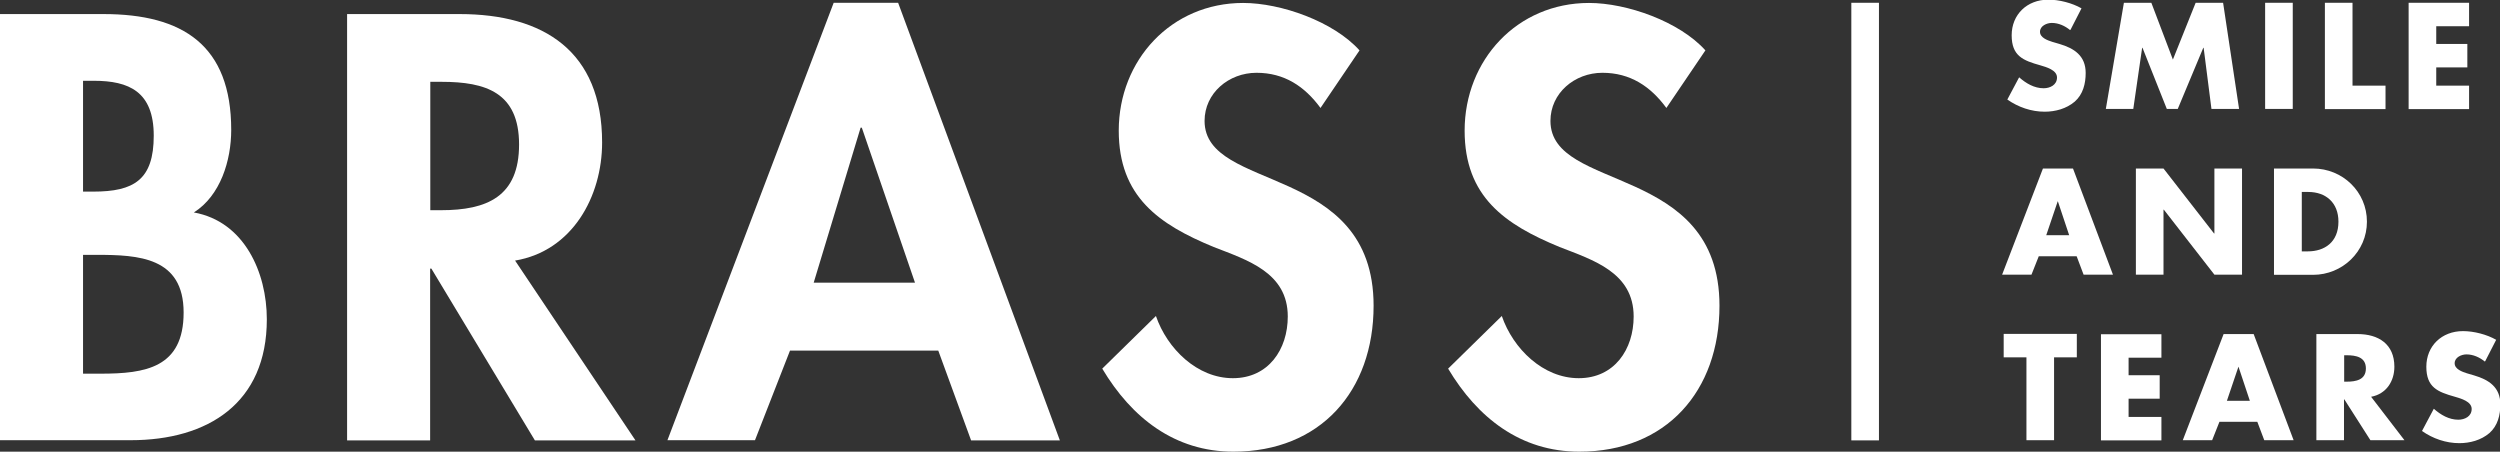 <?xml version="1.0" encoding="UTF-8"?>
<svg id="_レイヤー_2" data-name="レイヤー 2" xmlns="http://www.w3.org/2000/svg" viewBox="0 0 143.91 26">
  <rect x="0" y="0" width="143.91" height="26" fill="#333333" stroke="none"/>
  <defs>
    <style>
      .cls-1 {
        fill: #fff;
        stroke-width: 0px;
      }
    </style>
  </defs>
  <g id="_要素" data-name="要素">
    <g>
      <path class="cls-1" d="m0,.81h5.96c4.56,0,7.35,1.79,7.35,6.67,0,1.76-.62,3.78-2.15,4.75,2.9.52,4.2,3.45,4.2,6.15,0,4.82-3.38,6.96-7.84,6.96H0V.81Zm4.78,10.22h.59c2.34,0,3.48-.68,3.48-3.22s-1.43-3.16-3.45-3.16h-.62v6.38Zm0,10.48h1.01c2.57,0,4.78-.33,4.78-3.52s-2.6-3.32-5.01-3.32h-.78v6.83Z"/>
      <path class="cls-1" d="m36.58,25.35h-5.79l-5.96-9.89h-.07v9.89h-4.78V.81h6.48c4.85,0,8.2,2.15,8.2,7.39,0,3.12-1.72,6.25-5.01,6.8l6.93,10.35Zm-11.81-13.25h.62c2.64,0,4.49-.78,4.49-3.78s-1.92-3.61-4.46-3.61h-.65v7.39Z"/>
      <path class="cls-1" d="m45.48,20.17l-2.02,5.17h-5.04L47.99.16h3.71l9.31,25.19h-5.11l-1.89-5.17h-8.53Zm4.13-12.82h-.07l-2.7,8.92h5.83l-3.06-8.92Z"/>
      <path class="cls-1" d="m76.01,6.21c-.91-1.24-2.08-2.02-3.68-2.02s-2.99,1.17-2.99,2.77c0,4.13,9.73,2.41,9.73,10.64,0,4.91-3.06,8.4-8.07,8.4-3.38,0-5.86-1.95-7.55-4.78l3.09-3.03c.65,1.89,2.38,3.58,4.43,3.58s3.16-1.66,3.16-3.55c0-2.54-2.34-3.25-4.26-4-3.16-1.3-5.47-2.9-5.47-6.7,0-4.07,3.03-7.35,7.16-7.35,2.18,0,5.21,1.07,6.7,2.73l-2.25,3.32Z"/>
      <path class="cls-1" d="m95.92,6.21c-.91-1.24-2.08-2.02-3.68-2.02s-2.99,1.17-2.99,2.77c0,4.13,9.73,2.41,9.73,10.64,0,4.91-3.06,8.4-8.07,8.4-3.38,0-5.86-1.95-7.55-4.78l3.09-3.03c.65,1.89,2.38,3.58,4.43,3.58s3.16-1.66,3.16-3.55c0-2.54-2.34-3.25-4.26-4-3.16-1.3-5.47-2.9-5.47-6.7,0-4.07,3.03-7.35,7.16-7.35,2.18,0,5.21,1.07,6.7,2.73l-2.25,3.32Z"/>
      <g>
        <path class="cls-1" d="m119.16,1.73c-.29-.24-.66-.41-1.05-.41-.29,0-.68.17-.68.51s.43.49.71.58l.41.12c.85.25,1.51.68,1.51,1.67,0,.61-.15,1.23-.63,1.65-.48.41-1.12.58-1.73.58-.77,0-1.52-.26-2.15-.7l.68-1.28c.4.35.87.63,1.41.63.37,0,.77-.19.77-.62s-.62-.6-.96-.7c-1-.28-1.65-.54-1.65-1.73s.88-2.05,2.11-2.05c.62,0,1.37.19,1.91.5l-.63,1.23Z"/>
        <path class="cls-1" d="m122.28.16h1.56l1.24,3.27,1.31-3.27h1.58l.92,6.11h-1.59l-.45-3.52h-.02l-1.47,3.52h-.63l-1.4-3.52h-.02l-.51,3.52h-1.58l1.04-6.11Z"/>
        <path class="cls-1" d="m131.98,6.27h-1.59V.16h1.59v6.11Z"/>
        <path class="cls-1" d="m135.42,4.93h1.9v1.35h-3.49V.16h1.59v4.77Z"/>
        <path class="cls-1" d="m140.24,1.51v1.02h1.79v1.35h-1.79v1.05h1.89v1.35h-3.48V.16h3.48v1.35h-1.89Z"/>
        <path class="cls-1" d="m117.36,14.75l-.42,1.06h-1.69l2.35-6.11h1.73l2.3,6.11h-1.69l-.4-1.06h-2.19Zm1.11-3.16h-.02l-.66,1.95h1.32l-.65-1.95Z"/>
        <path class="cls-1" d="m122.95,9.7h1.59l2.91,3.74h.02v-3.74h1.59v6.11h-1.59l-2.91-3.74h-.02v3.74h-1.59v-6.11Z"/>
        <path class="cls-1" d="m130.9,9.7h2.25c1.7,0,3.1,1.34,3.1,3.06s-1.41,3.06-3.1,3.06h-2.25v-6.11Zm1.59,4.77h.36c.95,0,1.76-.52,1.76-1.71,0-1.09-.72-1.71-1.74-1.71h-.37v3.42Z"/>
        <path class="cls-1" d="m118.24,25.34h-1.59v-4.77h-1.31v-1.35h4.21v1.35h-1.31v4.77Z"/>
        <path class="cls-1" d="m122.53,20.58v1.02h1.79v1.35h-1.79v1.05h1.89v1.35h-3.48v-6.11h3.48v1.35h-1.89Z"/>
        <path class="cls-1" d="m127.76,24.28l-.42,1.06h-1.69l2.35-6.11h1.73l2.3,6.11h-1.69l-.4-1.06h-2.19Zm1.11-3.16h-.02l-.66,1.95h1.32l-.65-1.95Z"/>
        <path class="cls-1" d="m138.43,25.34h-1.98l-1.5-2.35h-.02v2.35h-1.59v-6.11h2.37c1.21,0,2.12.58,2.12,1.88,0,.84-.47,1.57-1.34,1.73l1.92,2.5Zm-3.49-3.37h.15c.52,0,1.1-.1,1.1-.76s-.58-.76-1.1-.76h-.15v1.52Z"/>
        <path class="cls-1" d="m143.03,20.81c-.29-.24-.66-.41-1.05-.41-.29,0-.68.17-.68.51s.43.49.71.58l.41.12c.85.25,1.51.68,1.51,1.67,0,.61-.15,1.23-.63,1.65-.48.41-1.12.58-1.73.58-.77,0-1.52-.26-2.15-.7l.68-1.28c.4.35.87.63,1.41.63.37,0,.77-.19.77-.62s-.62-.6-.96-.7c-1-.28-1.65-.54-1.65-1.73s.88-2.05,2.11-2.05c.62,0,1.37.19,1.91.5l-.63,1.23Z"/>
      </g>
      <path class="cls-1" d="m108.16,25.35h-1.59V.16h1.59v25.19Z"/>
    </g>
  </g>
</svg>